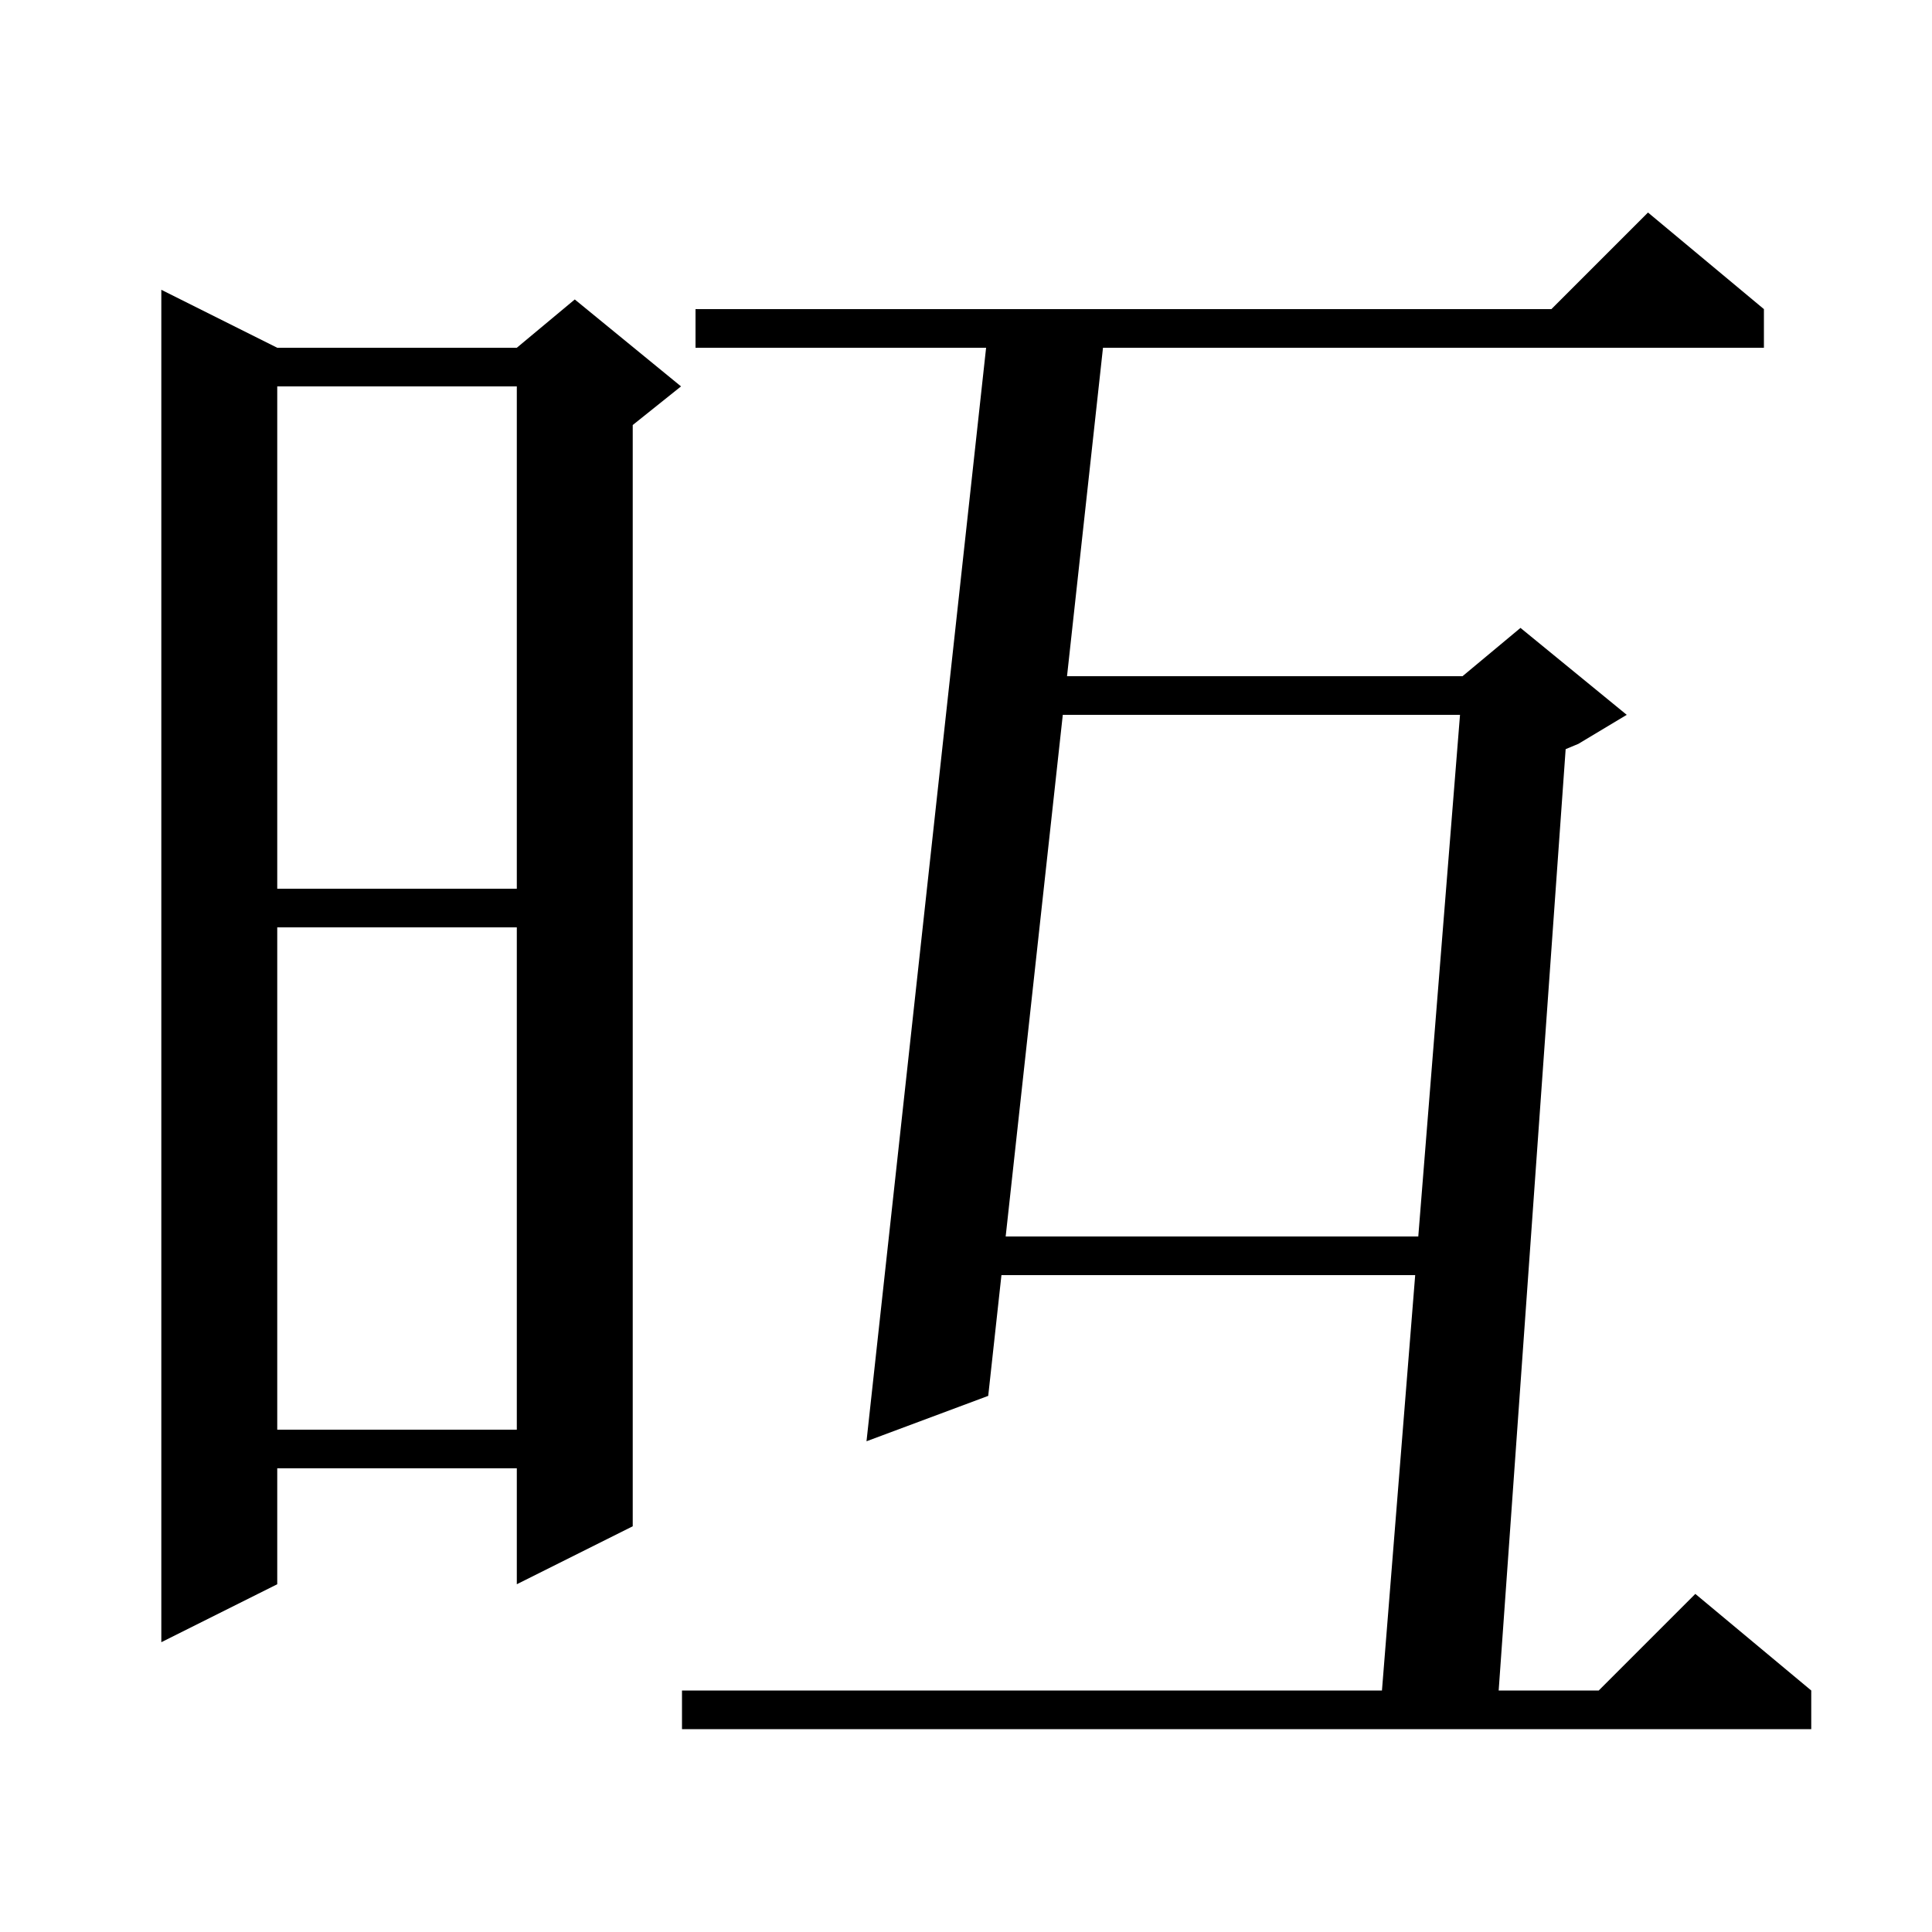 <svg xmlns="http://www.w3.org/2000/svg" xmlns:xlink="http://www.w3.org/1999/xlink" version="1.1" baseProfile="full" viewBox="0 0 200 200" width="200" height="200">
<g fill="black">
<path d="M 182.6 32.0 L 182.6 36.0 L 114.181 36.0 L 110.458 70.0 L 151.4 70.0 L 157.4 65.0 L 168.4 74.0 L 163.4 77.0 L 162.076 77.552 L 155.142 175.0 L 165.5 175.0 L 175.5 165.0 L 187.5 175.0 L 187.5 179.0 L 70.6 179.0 L 70.6 175.0 L 143.06 175.0 L 146.5 132.0 L 103.669 132.0 L 102.3 144.5 L 89.7 149.2 L 102.081 36.0 L 72.0 36.0 L 72.0 32.0 L 160.6 32.0 L 170.6 22.0 Z M 28.7 36.0 L 53.5 36.0 L 59.5 31.0 L 70.5 40.0 L 65.5 44.0 L 65.5 158.0 L 53.5 164.0 L 53.5 152.0 L 28.7 152.0 L 28.7 164.0 L 16.7 170.0 L 16.7 30.0 Z M 28.7 96.0 L 28.7 148.0 L 53.5 148.0 L 53.5 96.0 Z M 110.02 74.0 L 104.107 128.0 L 146.82 128.0 L 151.14 74.0 Z M 28.7 40.0 L 28.7 92.0 L 53.5 92.0 L 53.5 40.0 Z " />
</g>
</svg>
